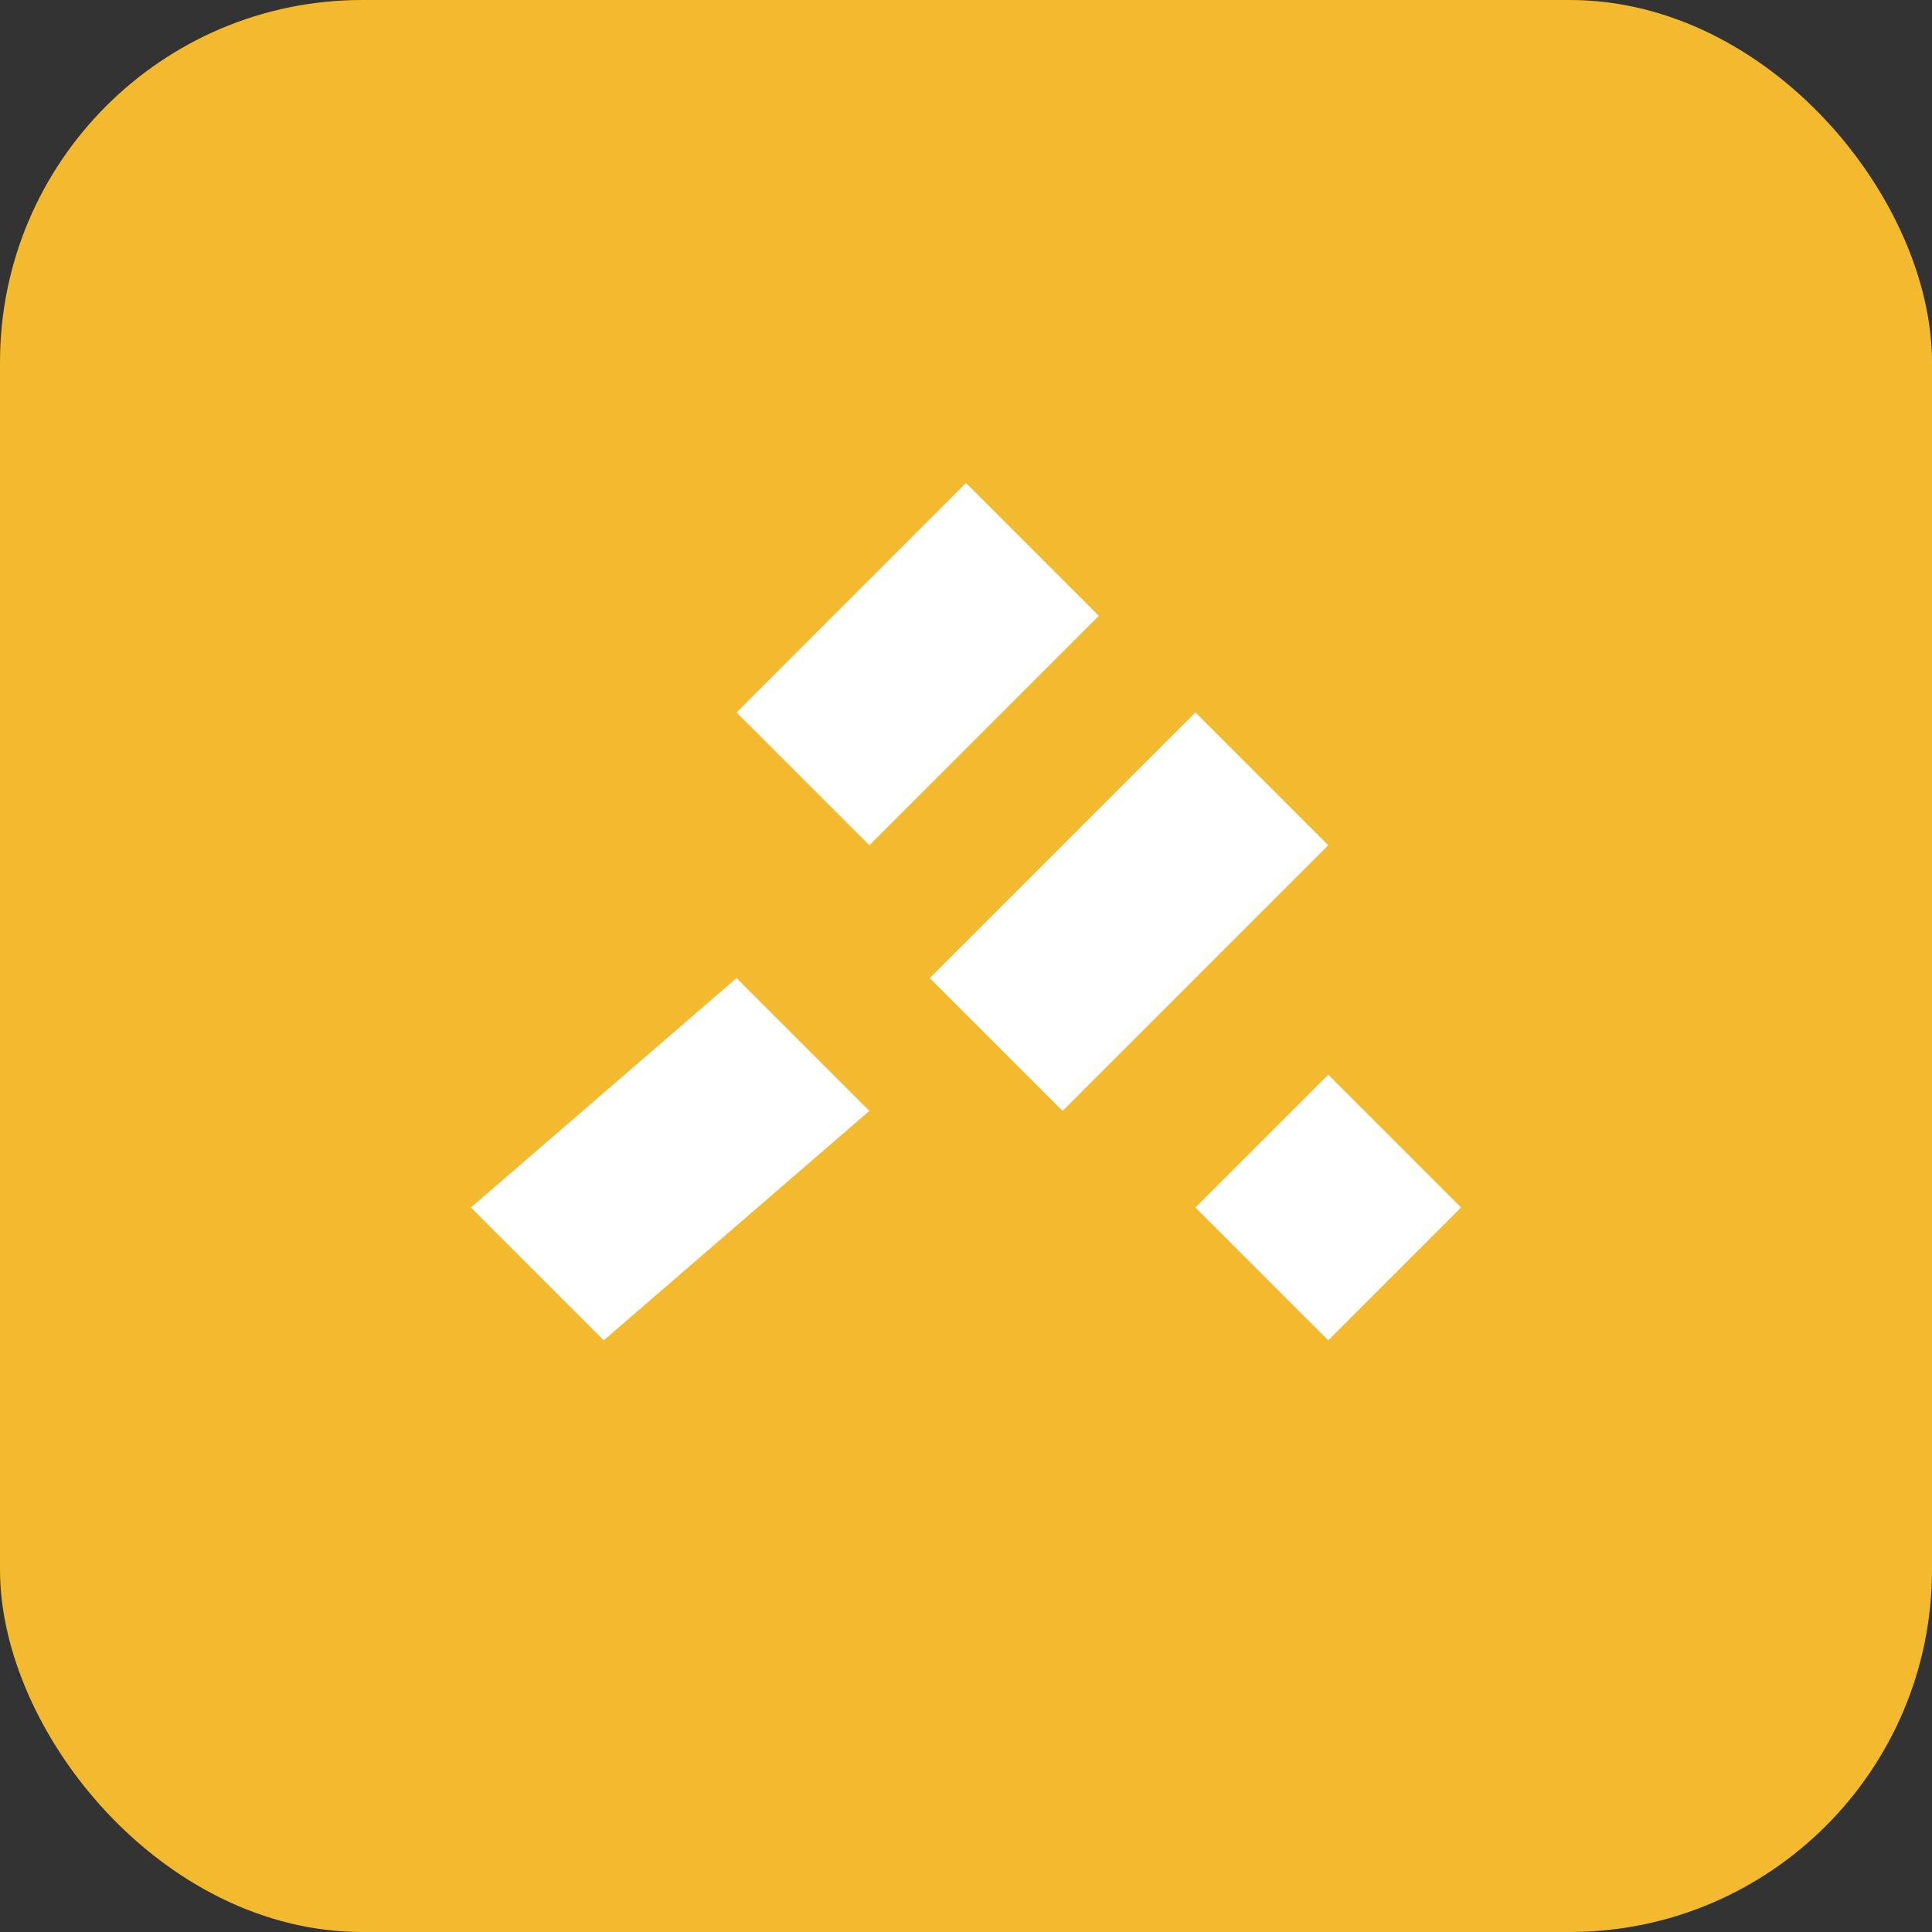 <?xml version="1.0" encoding="UTF-8" standalone="no"?>
<svg xmlns="http://www.w3.org/2000/svg" viewBox="0 0 64 64" width="64" height="64">
  <rect x="0" y="0" width="64" height="64" fill="#333333" stroke="none"/>
  <rect width="64" height="64" rx="12" fill="#F3BA2F"/>
  <path fill="#FFFFFF" d="M32 16L36.4 20.4L28.8 28L24.4 23.6L32 16Z"/>
  <path fill="#FFFFFF" d="M39.6 23.6L44 28L35.2 36.8L30.8 32.4L39.6 23.6Z"/>
  <path fill="#FFFFFF" d="M24.4 32.4L28.8 36.8L20 44.4L15.6 40L24.4 32.4Z"/>
  <path fill="#FFFFFF" d="M39.6 40L44 35.6L48.4 40L44 44.4L39.6 40Z"/>
</svg>
